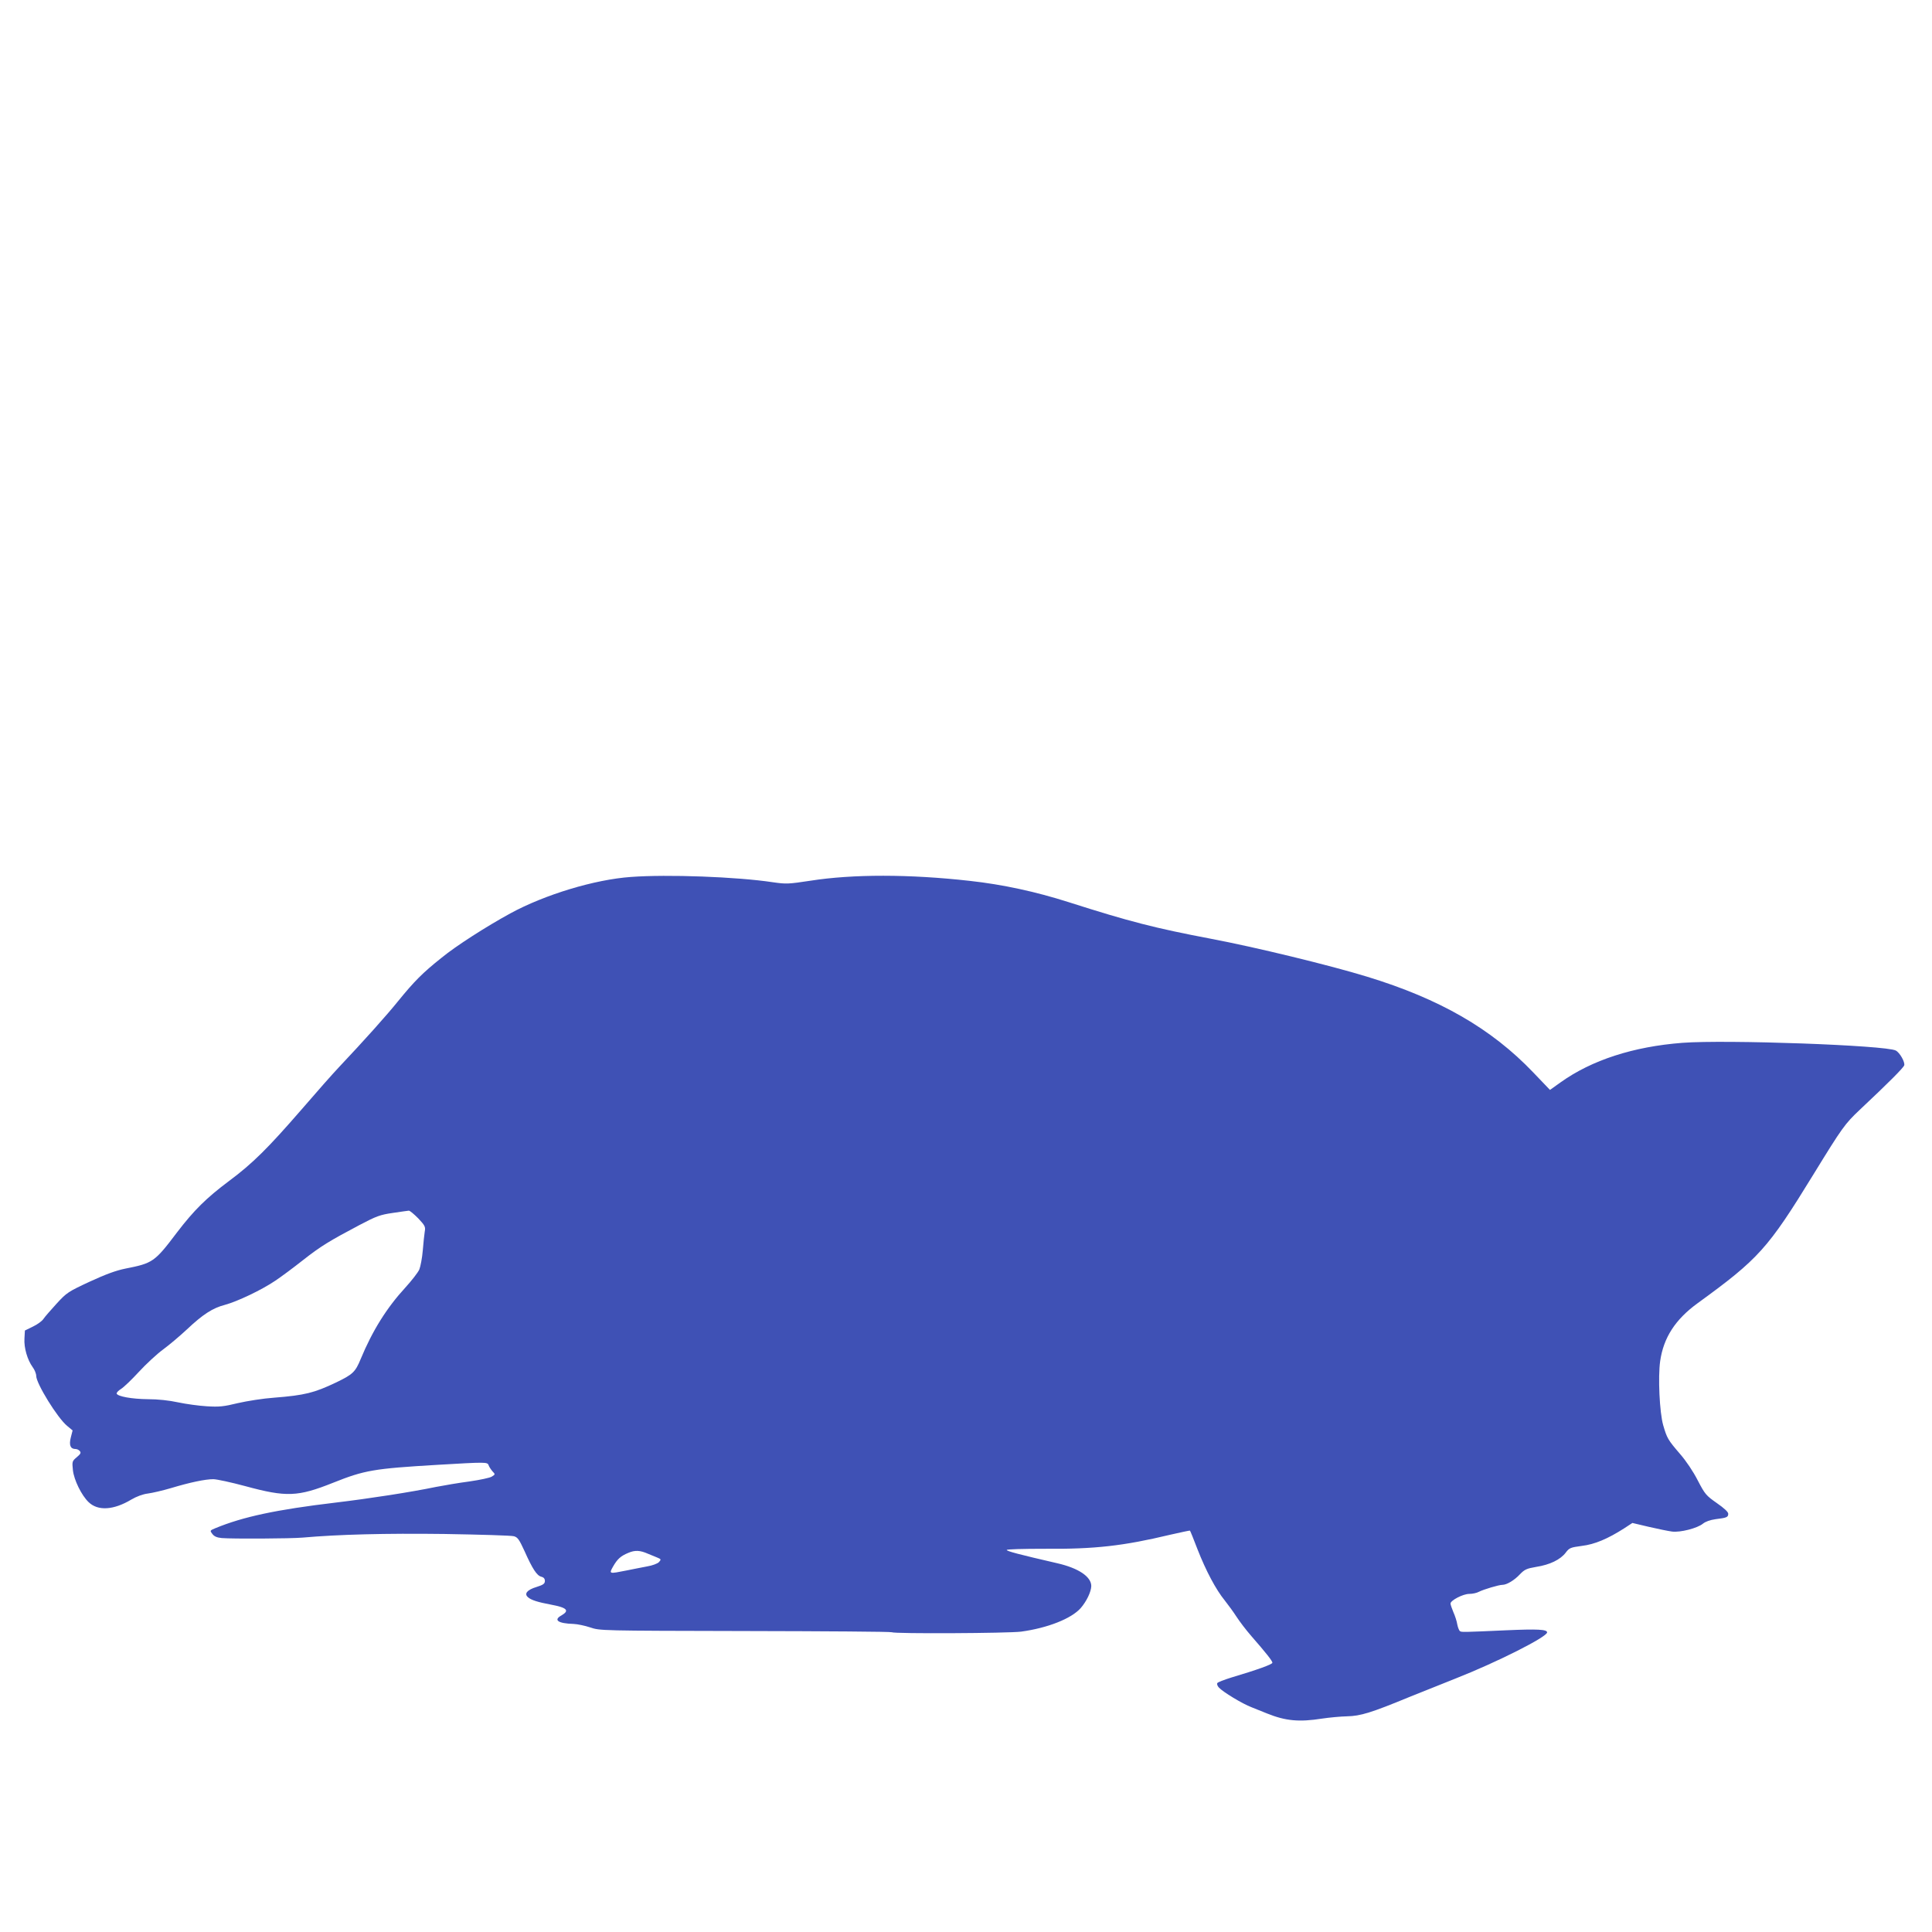 <?xml version="1.0" standalone="no"?>
<!DOCTYPE svg PUBLIC "-//W3C//DTD SVG 20010904//EN"
 "http://www.w3.org/TR/2001/REC-SVG-20010904/DTD/svg10.dtd">
<svg version="1.0" xmlns="http://www.w3.org/2000/svg"
 width="1280pt" height="1280pt" viewBox="0 0 1280 1280"
 preserveAspectRatio="xMidYMid meet">
<g transform="translate(0,1280) scale(0.1,-0.1)"
fill="#3f51b5" stroke="none">
<path d="M4180 6990 c-240 -17 -571 -117 -800 -242 -159 -87 -359 -215 -454
-293 -127 -101 -181 -156 -287 -286 -78 -97 -227 -263 -393 -439 -39 -41 -153
-170 -252 -285 -218 -251 -320 -353 -476 -469 -151 -113 -232 -193 -346 -342
-148 -196 -160 -203 -342 -239 -60 -12 -129 -37 -235 -86 -144 -67 -153 -73
-220 -146 -38 -42 -78 -87 -87 -101 -9 -14 -40 -37 -70 -51 l-53 -26 -3 -53
c-4 -62 20 -142 54 -189 13 -17 24 -44 24 -59 0 -50 141 -279 205 -331 l36
-30 -12 -47 c-13 -51 -2 -76 31 -76 10 0 23 -6 29 -14 9 -11 5 -19 -20 -40
-31 -26 -32 -29 -26 -86 7 -65 57 -167 104 -212 62 -60 166 -53 283 17 34 20
76 36 110 40 30 4 99 20 153 36 126 38 227 59 280 59 23 0 119 -21 212 -46
272 -74 348 -71 581 22 210 84 271 94 691 119 323 19 332 19 340 -2 3 -10 15
-28 25 -40 20 -21 20 -21 -4 -36 -12 -8 -79 -22 -148 -32 -69 -9 -168 -26
-220 -36 -169 -35 -441 -77 -666 -104 -395 -47 -614 -94 -798 -170 -36 -15
-36 -16 -19 -38 12 -16 30 -24 62 -27 70 -6 457 -4 536 3 238 21 546 29 940
24 237 -4 443 -10 460 -15 25 -7 35 -22 70 -98 53 -119 82 -163 111 -170 16
-4 24 -13 24 -28 0 -18 -10 -26 -55 -40 -63 -19 -84 -45 -57 -68 21 -19 66
-33 152 -49 107 -20 126 -39 69 -72 -54 -30 -22 -53 81 -56 25 -1 74 -11 110
-23 65 -22 68 -22 1026 -24 529 -1 966 -4 972 -8 18 -11 773 -7 857 4 176 24
333 86 395 156 39 45 69 108 70 146 0 62 -85 119 -225 151 -256 59 -335 80
-335 88 0 5 105 8 253 8 329 -3 521 19 830 93 71 16 130 29 131 27 2 -2 25
-58 50 -124 56 -143 122 -267 180 -338 23 -29 58 -77 78 -108 20 -31 64 -89
99 -129 96 -110 139 -164 139 -176 0 -11 -101 -47 -272 -98 -48 -15 -90 -31
-93 -37 -4 -6 1 -19 10 -29 26 -29 156 -108 217 -131 29 -12 75 -30 102 -41
124 -50 213 -58 366 -34 47 7 121 14 165 15 89 2 158 23 415 129 80 32 217 87
305 122 272 107 605 275 605 305 0 20 -64 23 -270 14 -289 -13 -296 -13 -307
-6 -6 4 -14 24 -18 44 -3 21 -15 58 -26 82 -10 24 -19 50 -19 57 0 21 83 64
124 64 21 0 50 6 64 14 32 16 132 46 156 46 28 0 79 30 116 70 31 32 44 38
108 49 90 14 160 48 195 94 24 32 32 35 107 45 85 10 172 47 280 116 l55 36
110 -26 c61 -14 129 -28 153 -31 54 -7 167 22 204 52 17 14 48 25 84 30 74 9
84 13 84 36 0 12 -27 37 -76 71 -71 50 -78 58 -126 150 -30 59 -77 129 -118
176 -80 93 -86 104 -111 190 -24 84 -35 319 -20 424 22 155 100 276 247 383
406 295 466 361 769 855 191 311 208 334 304 425 197 185 291 280 297 297 6
21 -29 84 -56 98 -66 35 -1123 73 -1414 51 -324 -25 -600 -114 -807 -262 l-70
-50 -111 116 c-277 290 -619 487 -1100 634 -248 76 -741 196 -1038 252 -368
70 -536 113 -940 242 -220 70 -437 117 -655 141 -400 45 -776 45 -1056 1 -146
-22 -159 -23 -249 -10 -238 36 -697 53 -940 35z m-1409 -2262 c45 -48 49 -56
43 -88 -3 -19 -9 -75 -13 -125 -4 -49 -15 -106 -23 -126 -9 -20 -51 -74 -93
-120 -123 -134 -217 -284 -295 -472 -36 -88 -53 -103 -165 -157 -143 -68 -206
-84 -409 -100 -72 -5 -179 -22 -240 -36 -94 -23 -124 -26 -205 -21 -53 3 -139
15 -191 26 -59 13 -134 21 -200 21 -105 1 -201 18 -207 37 -2 6 11 20 29 31
18 11 71 62 118 113 46 50 118 117 160 148 41 30 112 90 158 133 106 100 171
142 252 163 82 22 244 99 334 160 39 26 121 87 183 136 120 94 173 126 375
233 112 59 137 68 220 80 51 8 99 14 106 15 7 1 35 -23 63 -51z m1522 -2222
c18 -7 45 -18 61 -25 27 -11 27 -13 12 -30 -9 -10 -43 -23 -79 -29 -34 -7 -96
-18 -137 -27 -115 -23 -116 -23 -89 25 29 51 51 71 102 92 44 19 78 17 130 -6z"/>
</g>
</svg>
